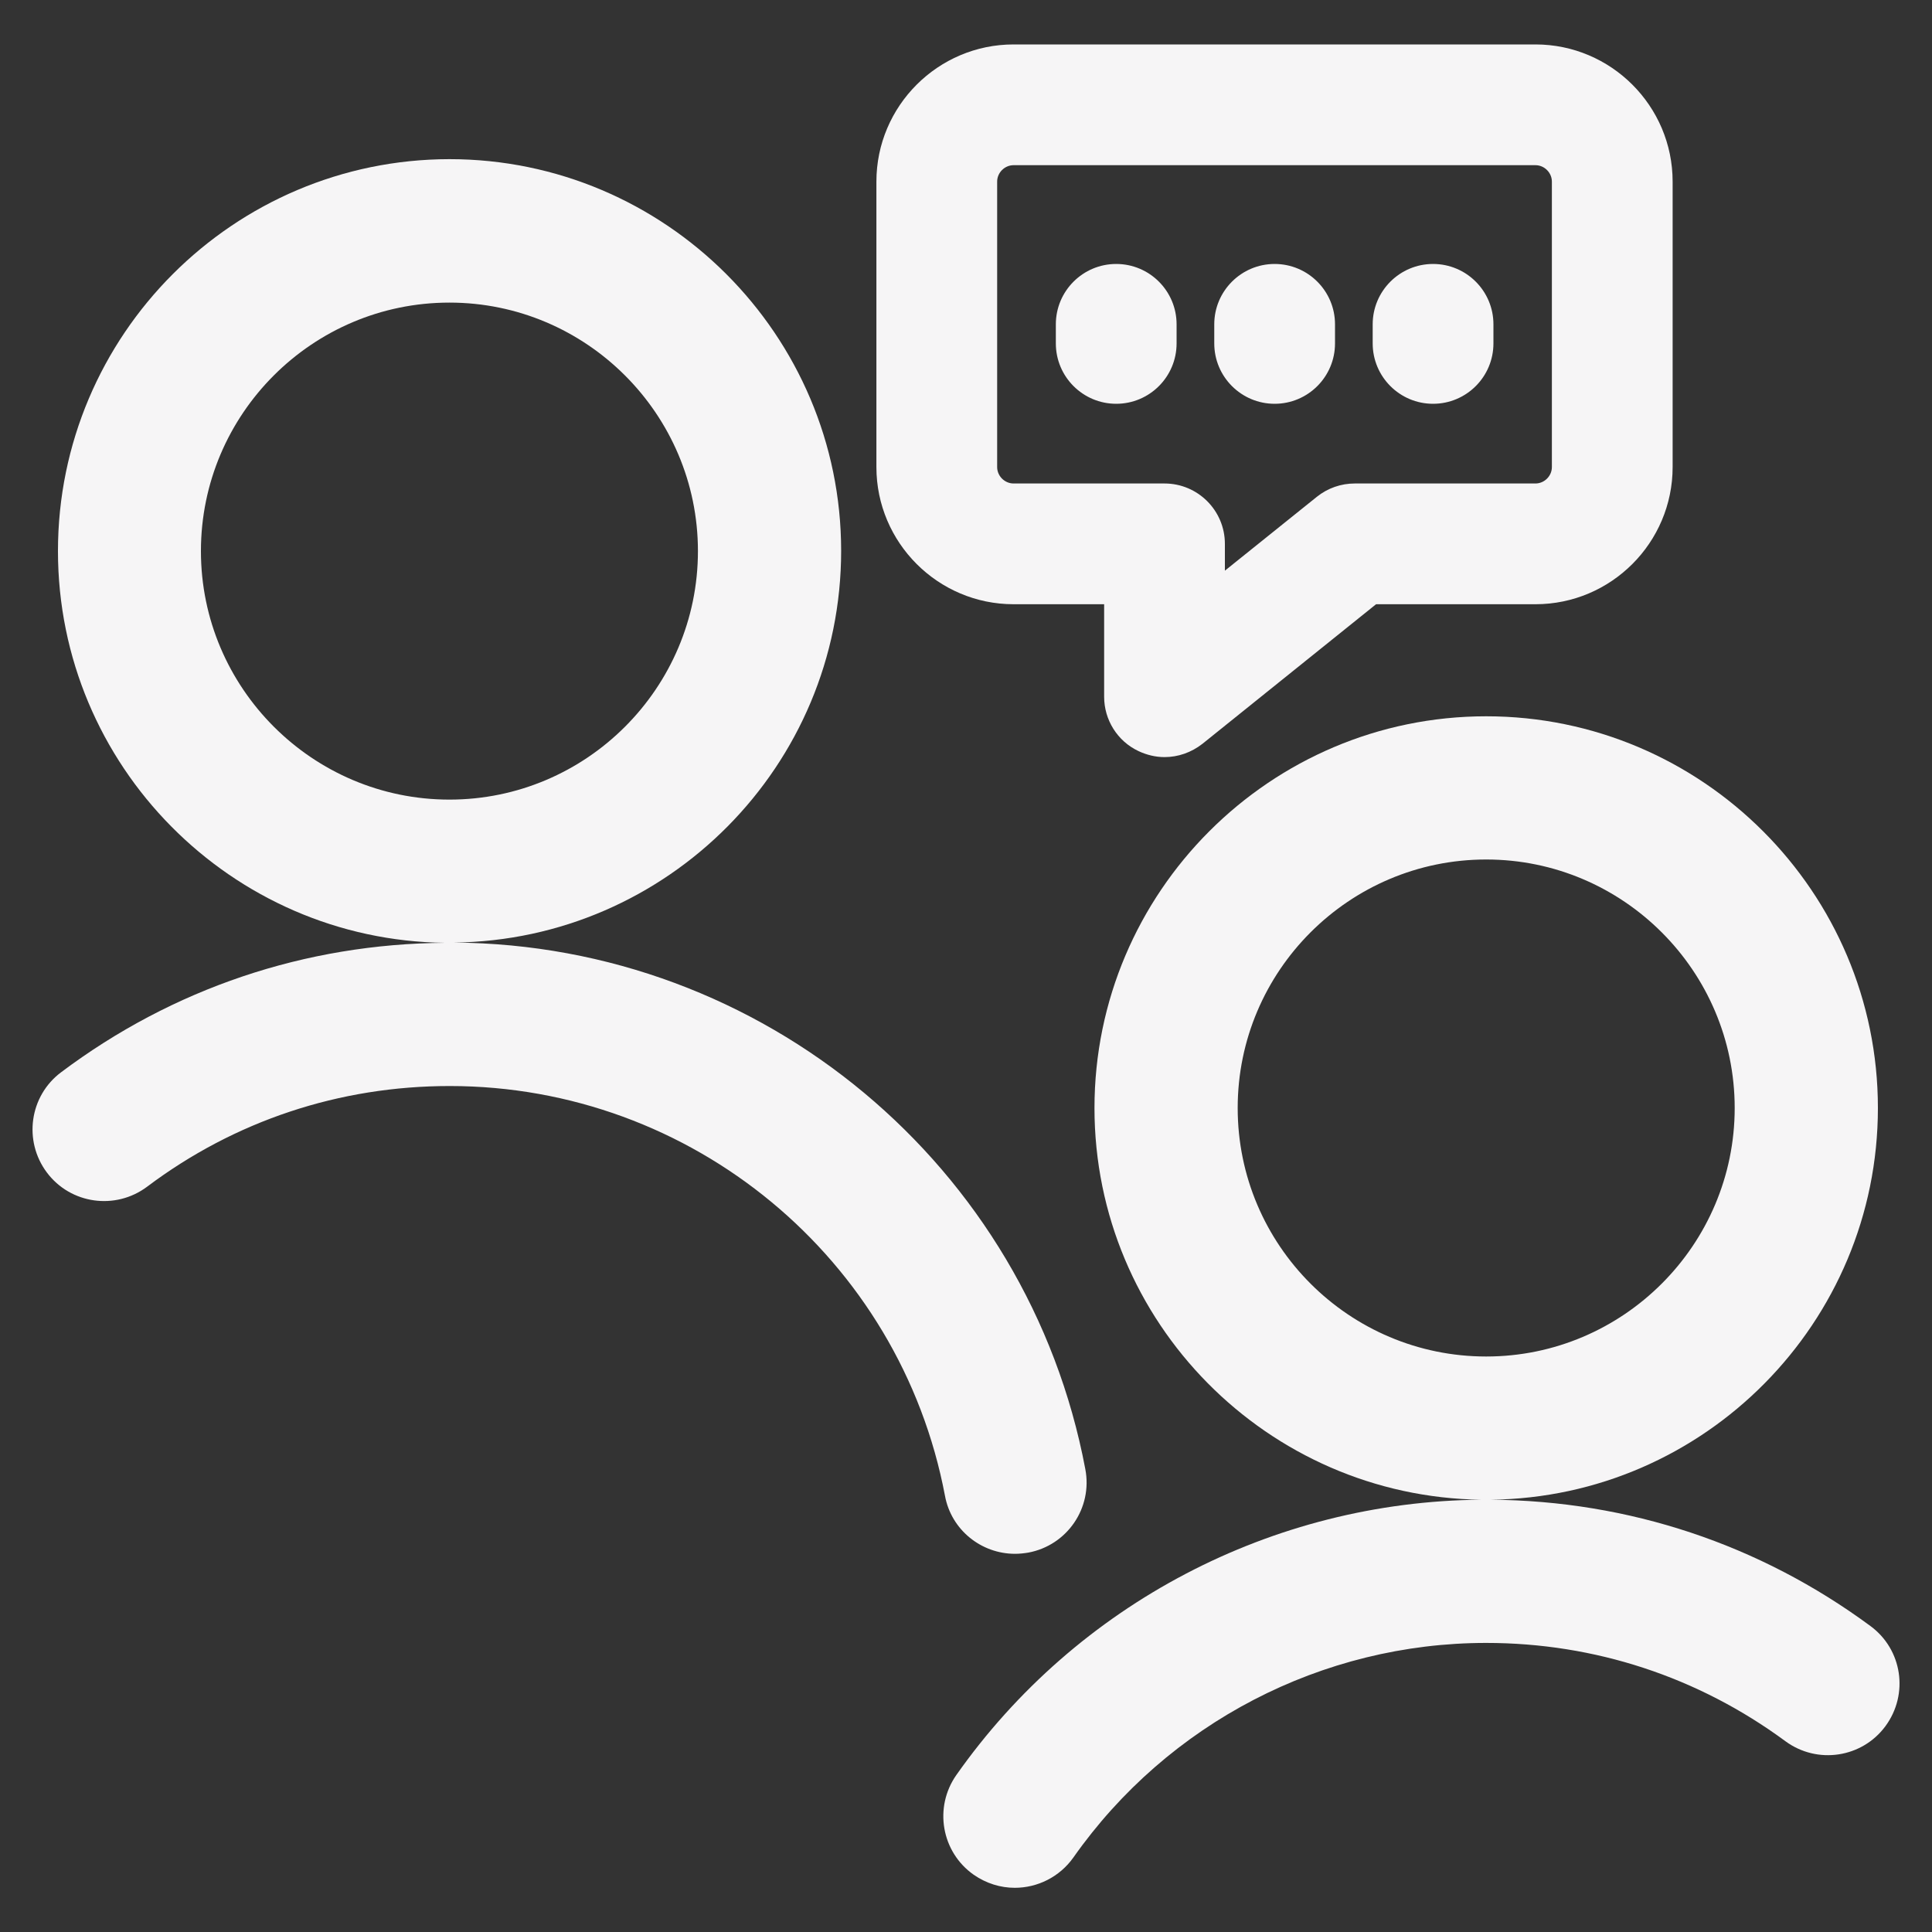 <?xml version="1.0" encoding="UTF-8"?> <!-- Generator: Adobe Illustrator 19.0.0, SVG Export Plug-In . SVG Version: 6.00 Build 0) --> <svg xmlns="http://www.w3.org/2000/svg" xmlns:xlink="http://www.w3.org/1999/xlink" id="Calque_1" x="0px" y="0px" viewBox="94 -4 800 800" style="enable-background:new 94 -4 800 800;" xml:space="preserve"><rect x="94" y="-4" width="800" height="800" fill="#333333" stroke="none"/> <style type="text/css"> .st0{fill:#F6F5F6;} </style> <g> <path class="st0" d="M514.3,639.4c1.8,0,3.7-0.2,5.5-0.5c16.1-3,26.7-18.5,23.6-34.6c-23.7-125.7-133.6-217.2-261.5-218 c88.6-1,160.4-73.3,160.4-162.2c0-89.4-72.8-162.2-162.2-162.2C190.7,62,118,134.7,118,224.2c0,88.8,71.7,161.2,160.3,162.2 c-57.9,0.4-112.8,18.9-159,53.6c-13.1,9.8-15.7,28.4-5.9,41.5c9.8,13.1,28.4,15.7,41.5,5.9c36.3-27.3,79.6-41.7,125.3-41.7 c100.3,0,186.5,71.4,205.1,169.7C487.9,629.5,500.3,639.4,514.3,639.4z M177.2,224.2c0-56.8,46.2-102.9,102.9-102.9 s102.9,46.2,102.9,102.9s-46.2,102.9-102.9,102.9S177.2,280.9,177.2,224.2z"></path> <path class="st0" d="M868.5,669.3c-45.8-33.8-100.1-51.9-157.2-52.3c88.6-1,160.3-73.4,160.3-162.2c0-89.4-72.8-162.2-162.2-162.2 s-162.2,72.8-162.2,162.2c0,88.7,71.6,161,160.1,162.2c-86.4,0.7-167.5,43.2-217.3,114c-9.4,13.4-6.2,31.9,7.2,41.3 c5.2,3.6,11.1,5.4,17,5.4c9.3,0,18.5-4.4,24.3-12.6c39.1-55.6,103-88.8,170.9-88.8c45,0,87.8,14.1,123.9,40.7 c13.2,9.7,31.7,6.9,41.4-6.2C884.5,697.5,881.7,679,868.5,669.3z M606.5,454.8c0-56.8,46.2-102.9,102.9-102.9 s102.9,46.2,102.9,102.9s-46.2,102.9-102.9,102.9S606.5,511.6,606.5,454.8z"></path> <path class="st0" d="M513.7,246.2h37.5v38.3c0,9.6,5.5,18.4,14.2,22.5c3.4,1.6,7.1,2.5,10.8,2.5c5.6,0,11.1-1.9,15.7-5.5l71.9-57.8 h66c31.3,0,56.8-25.5,56.8-56.8V71.2c0-31.3-25.5-56.8-56.8-56.8H513.7c-31.3,0-56.8,25.5-56.8,56.8v118.2 C456.9,220.7,482.4,246.2,513.7,246.2z M506.9,71.2c0-3.7,3.1-6.8,6.8-6.8h216.1c3.7,0,6.8,3.1,6.8,6.8v118.2 c0,3.7-3.1,6.8-6.8,6.8H655c-5.7,0-11.2,1.9-15.7,5.5l-38.1,30.6v-11.1c0-13.8-11.2-25-25-25h-62.5c-3.7,0-6.8-3.1-6.8-6.8V71.2z"></path> <path class="st0" d="M556.2,163.2c13.8,0,25-11.2,25-25v-7.9c0-13.8-11.2-25-25-25s-25,11.2-25,25v7.9 C531.2,152,542.4,163.2,556.2,163.2z"></path> <path class="st0" d="M621.8,163.2c13.8,0,25-11.2,25-25v-7.9c0-13.8-11.2-25-25-25s-25,11.2-25,25v7.9 C596.8,152,608,163.2,621.8,163.2z"></path> <path class="st0" d="M687.4,163.2c13.8,0,25-11.2,25-25v-7.9c0-13.8-11.2-25-25-25s-25,11.2-25,25v7.9 C662.4,152,673.6,163.2,687.4,163.2z"></path> </g> </svg> 